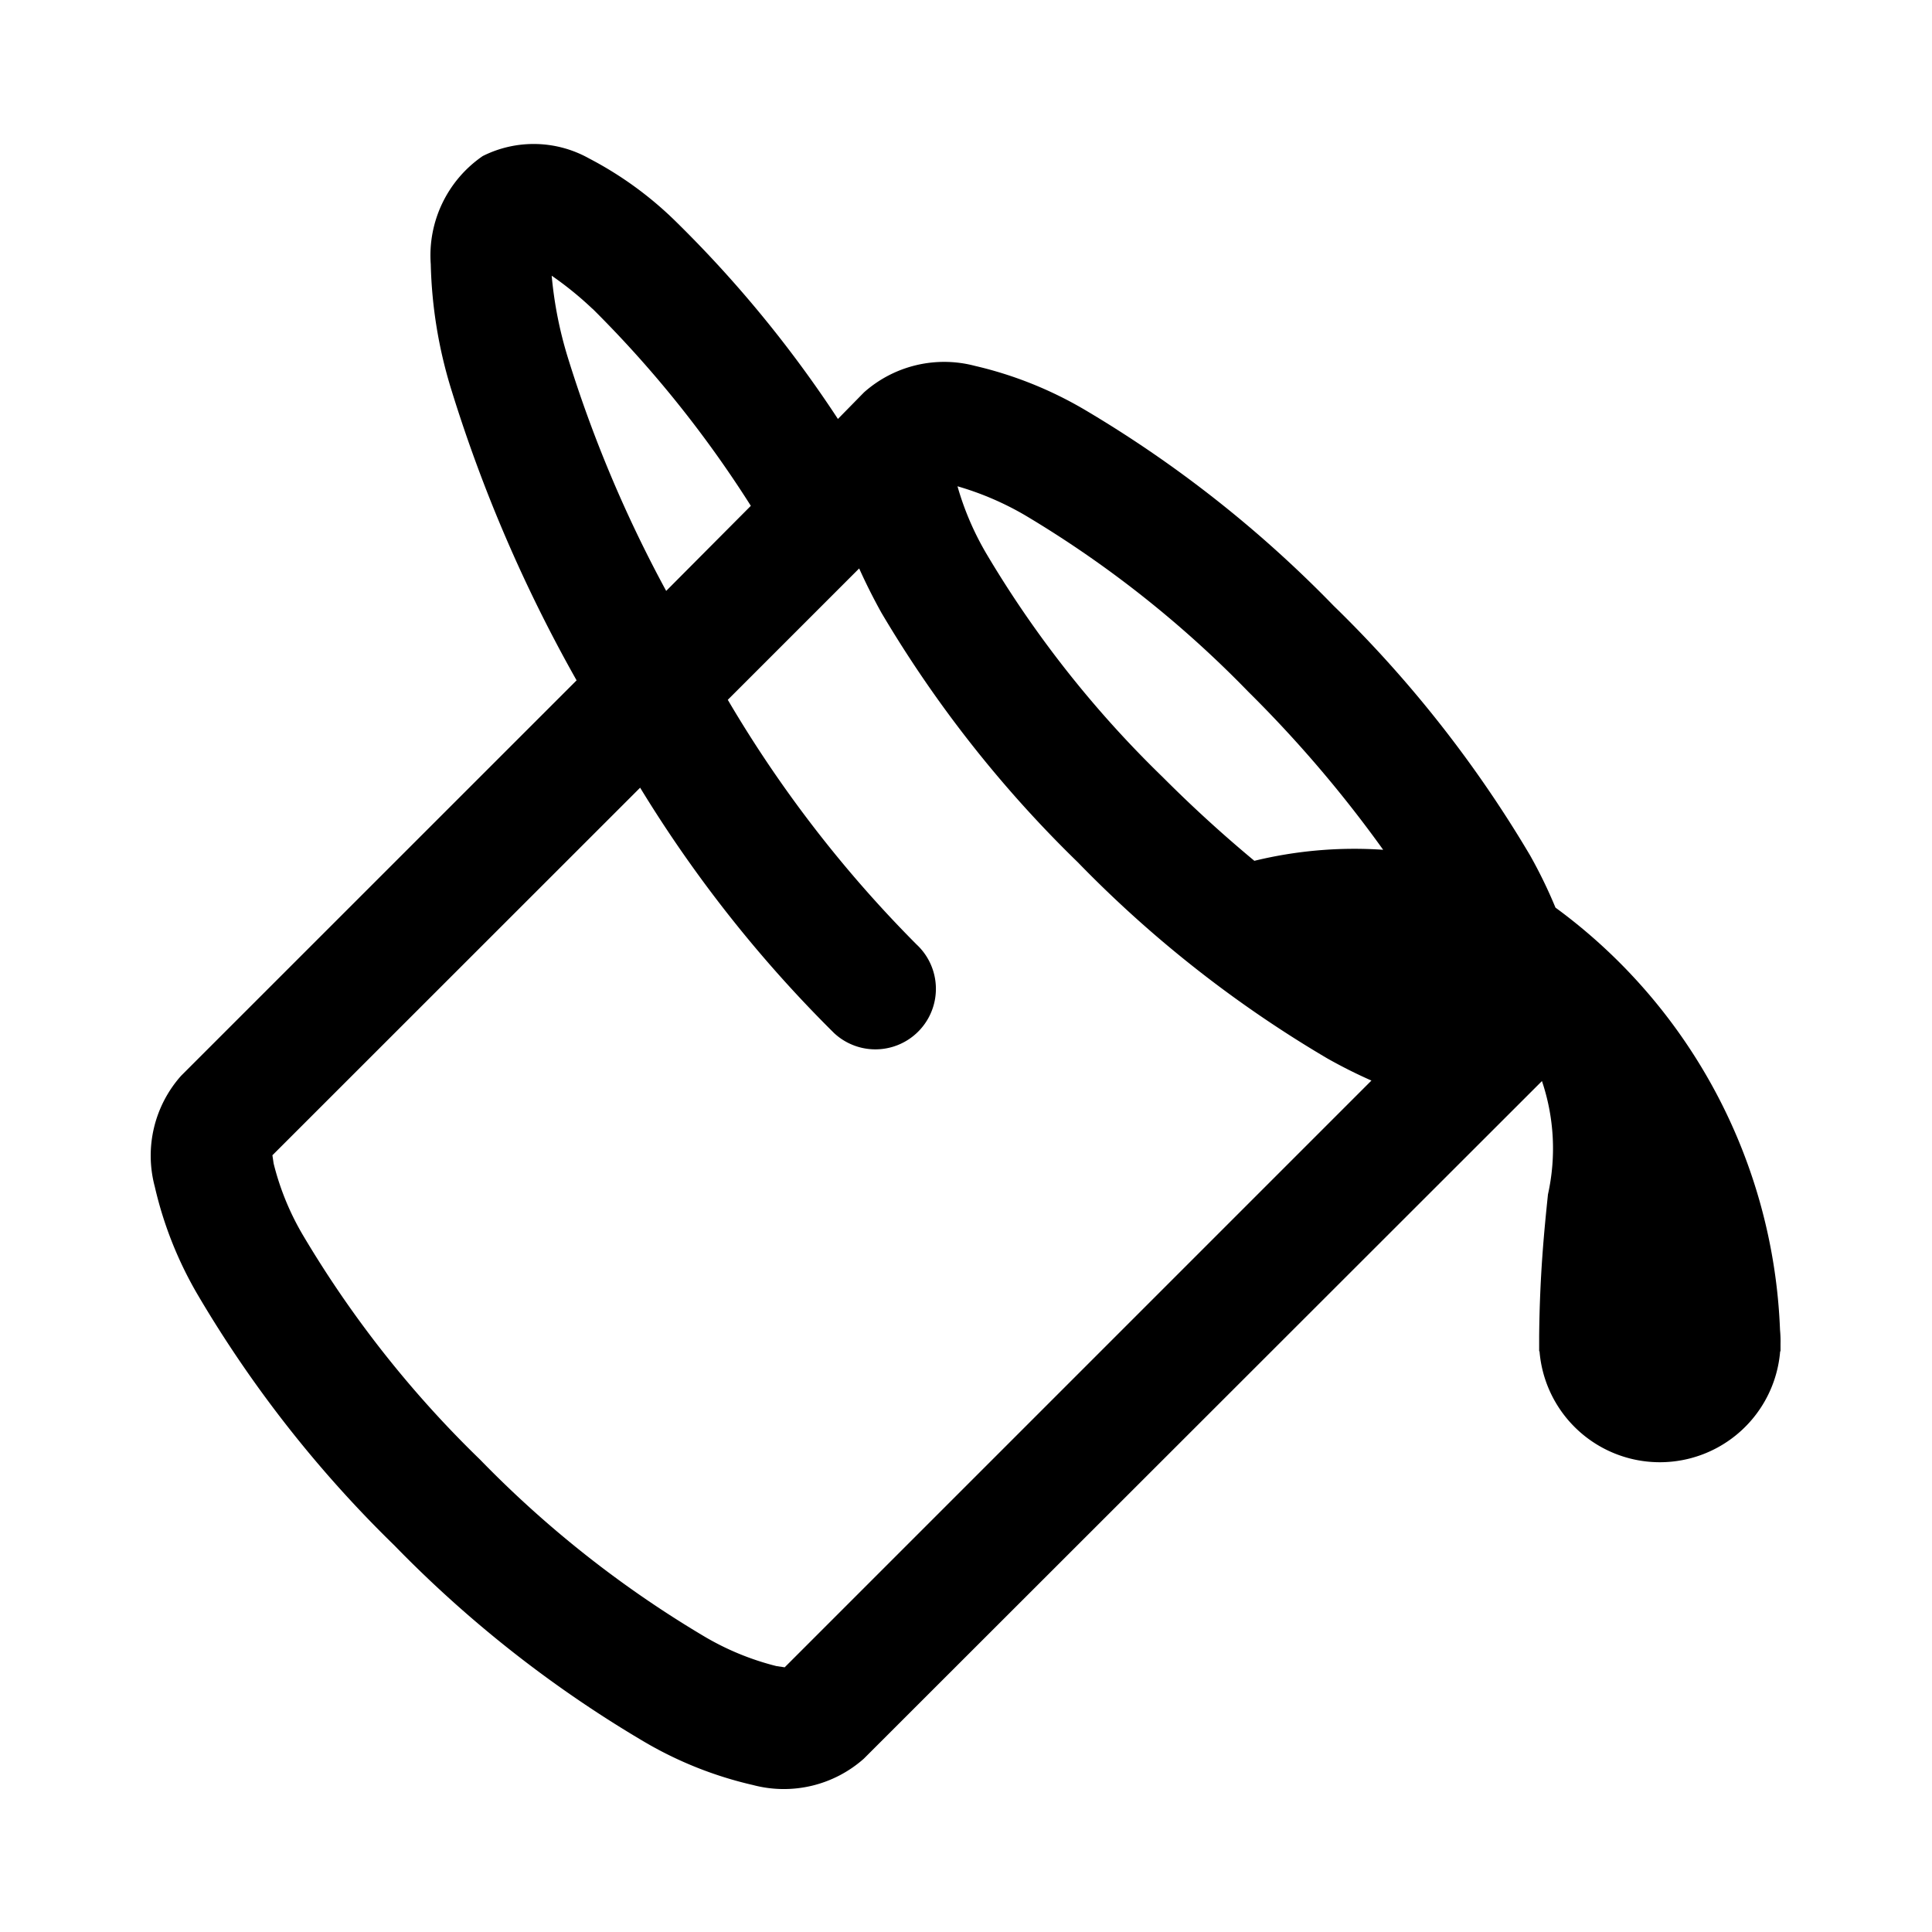 <svg xmlns="http://www.w3.org/2000/svg" xmlns:xlink="http://www.w3.org/1999/xlink" width="27" height="27" viewBox="0 0 27 27">
  <defs>
    <clipPath id="clip-cubo">
      <rect width="27" height="27"/>
    </clipPath>
  </defs>
  <g id="cubo" clip-path="url(#clip-cubo)">
    <path id="paint-bucket" d="M10.1,4.347A16.662,16.662,0,0,0,7.822,1.575a5.062,5.062,0,0,0-1.2-.869A1.586,1.586,0,0,0,5.136.673,1.684,1.684,0,0,0,4.41,2.184,6.425,6.425,0,0,0,4.7,3.946,20.618,20.618,0,0,0,6.448,8L.921,13.526a1.679,1.679,0,0,0-.368,1.549A5.352,5.352,0,0,0,1.161,16.6,16.742,16.742,0,0,0,3.9,20.088a16.686,16.686,0,0,0,3.489,2.743,5.352,5.352,0,0,0,1.524.607,1.684,1.684,0,0,0,1.549-.368L19.939,13.6a2.952,2.952,0,0,1,.084,1.584c-.051.493-.115,1.122-.123,1.984v.208h.005a1.687,1.687,0,0,0,3.363,0h.005v-.1a1.688,1.688,0,0,0-.007-.2,7.678,7.678,0,0,0-3.138-5.9,6.749,6.749,0,0,0-.356-.732,16.8,16.8,0,0,0-2.745-3.487,16.7,16.7,0,0,0-3.489-2.745,5.453,5.453,0,0,0-1.524-.607,1.686,1.686,0,0,0-1.549.37ZM6.671,2.807A15.764,15.764,0,0,1,8.883,5.561L7.7,6.75A17.977,17.977,0,0,1,6.323,3.48,5.568,5.568,0,0,1,6.1,2.345a4.727,4.727,0,0,1,.569.462M7.336,9.5a18.063,18.063,0,0,0,2.711,3.43A.844.844,0,1,0,11.2,11.692a17.177,17.177,0,0,1-2.639-3.42l1.836-1.836q.137.305.309.616a16.756,16.756,0,0,0,2.745,3.489,16.6,16.6,0,0,0,3.489,2.743q.309.174.616.309l-8.2,8.2-.115-.017a3.787,3.787,0,0,1-1.026-.425A15.143,15.143,0,0,1,5.1,18.891a15.054,15.054,0,0,1-2.463-3.115,3.743,3.743,0,0,1-.423-1.024l-.017-.115Zm4.842-3.265a4.049,4.049,0,0,1-.407-.947,4.153,4.153,0,0,1,.948.407,15.143,15.143,0,0,1,3.115,2.463,17.237,17.237,0,0,1,1.886,2.21,5.905,5.905,0,0,0-1.8.154q-.668-.555-1.282-1.171a15.013,15.013,0,0,1-2.46-3.116Z" transform="translate(1.61 1.508)"/>
  </g>
</svg>
